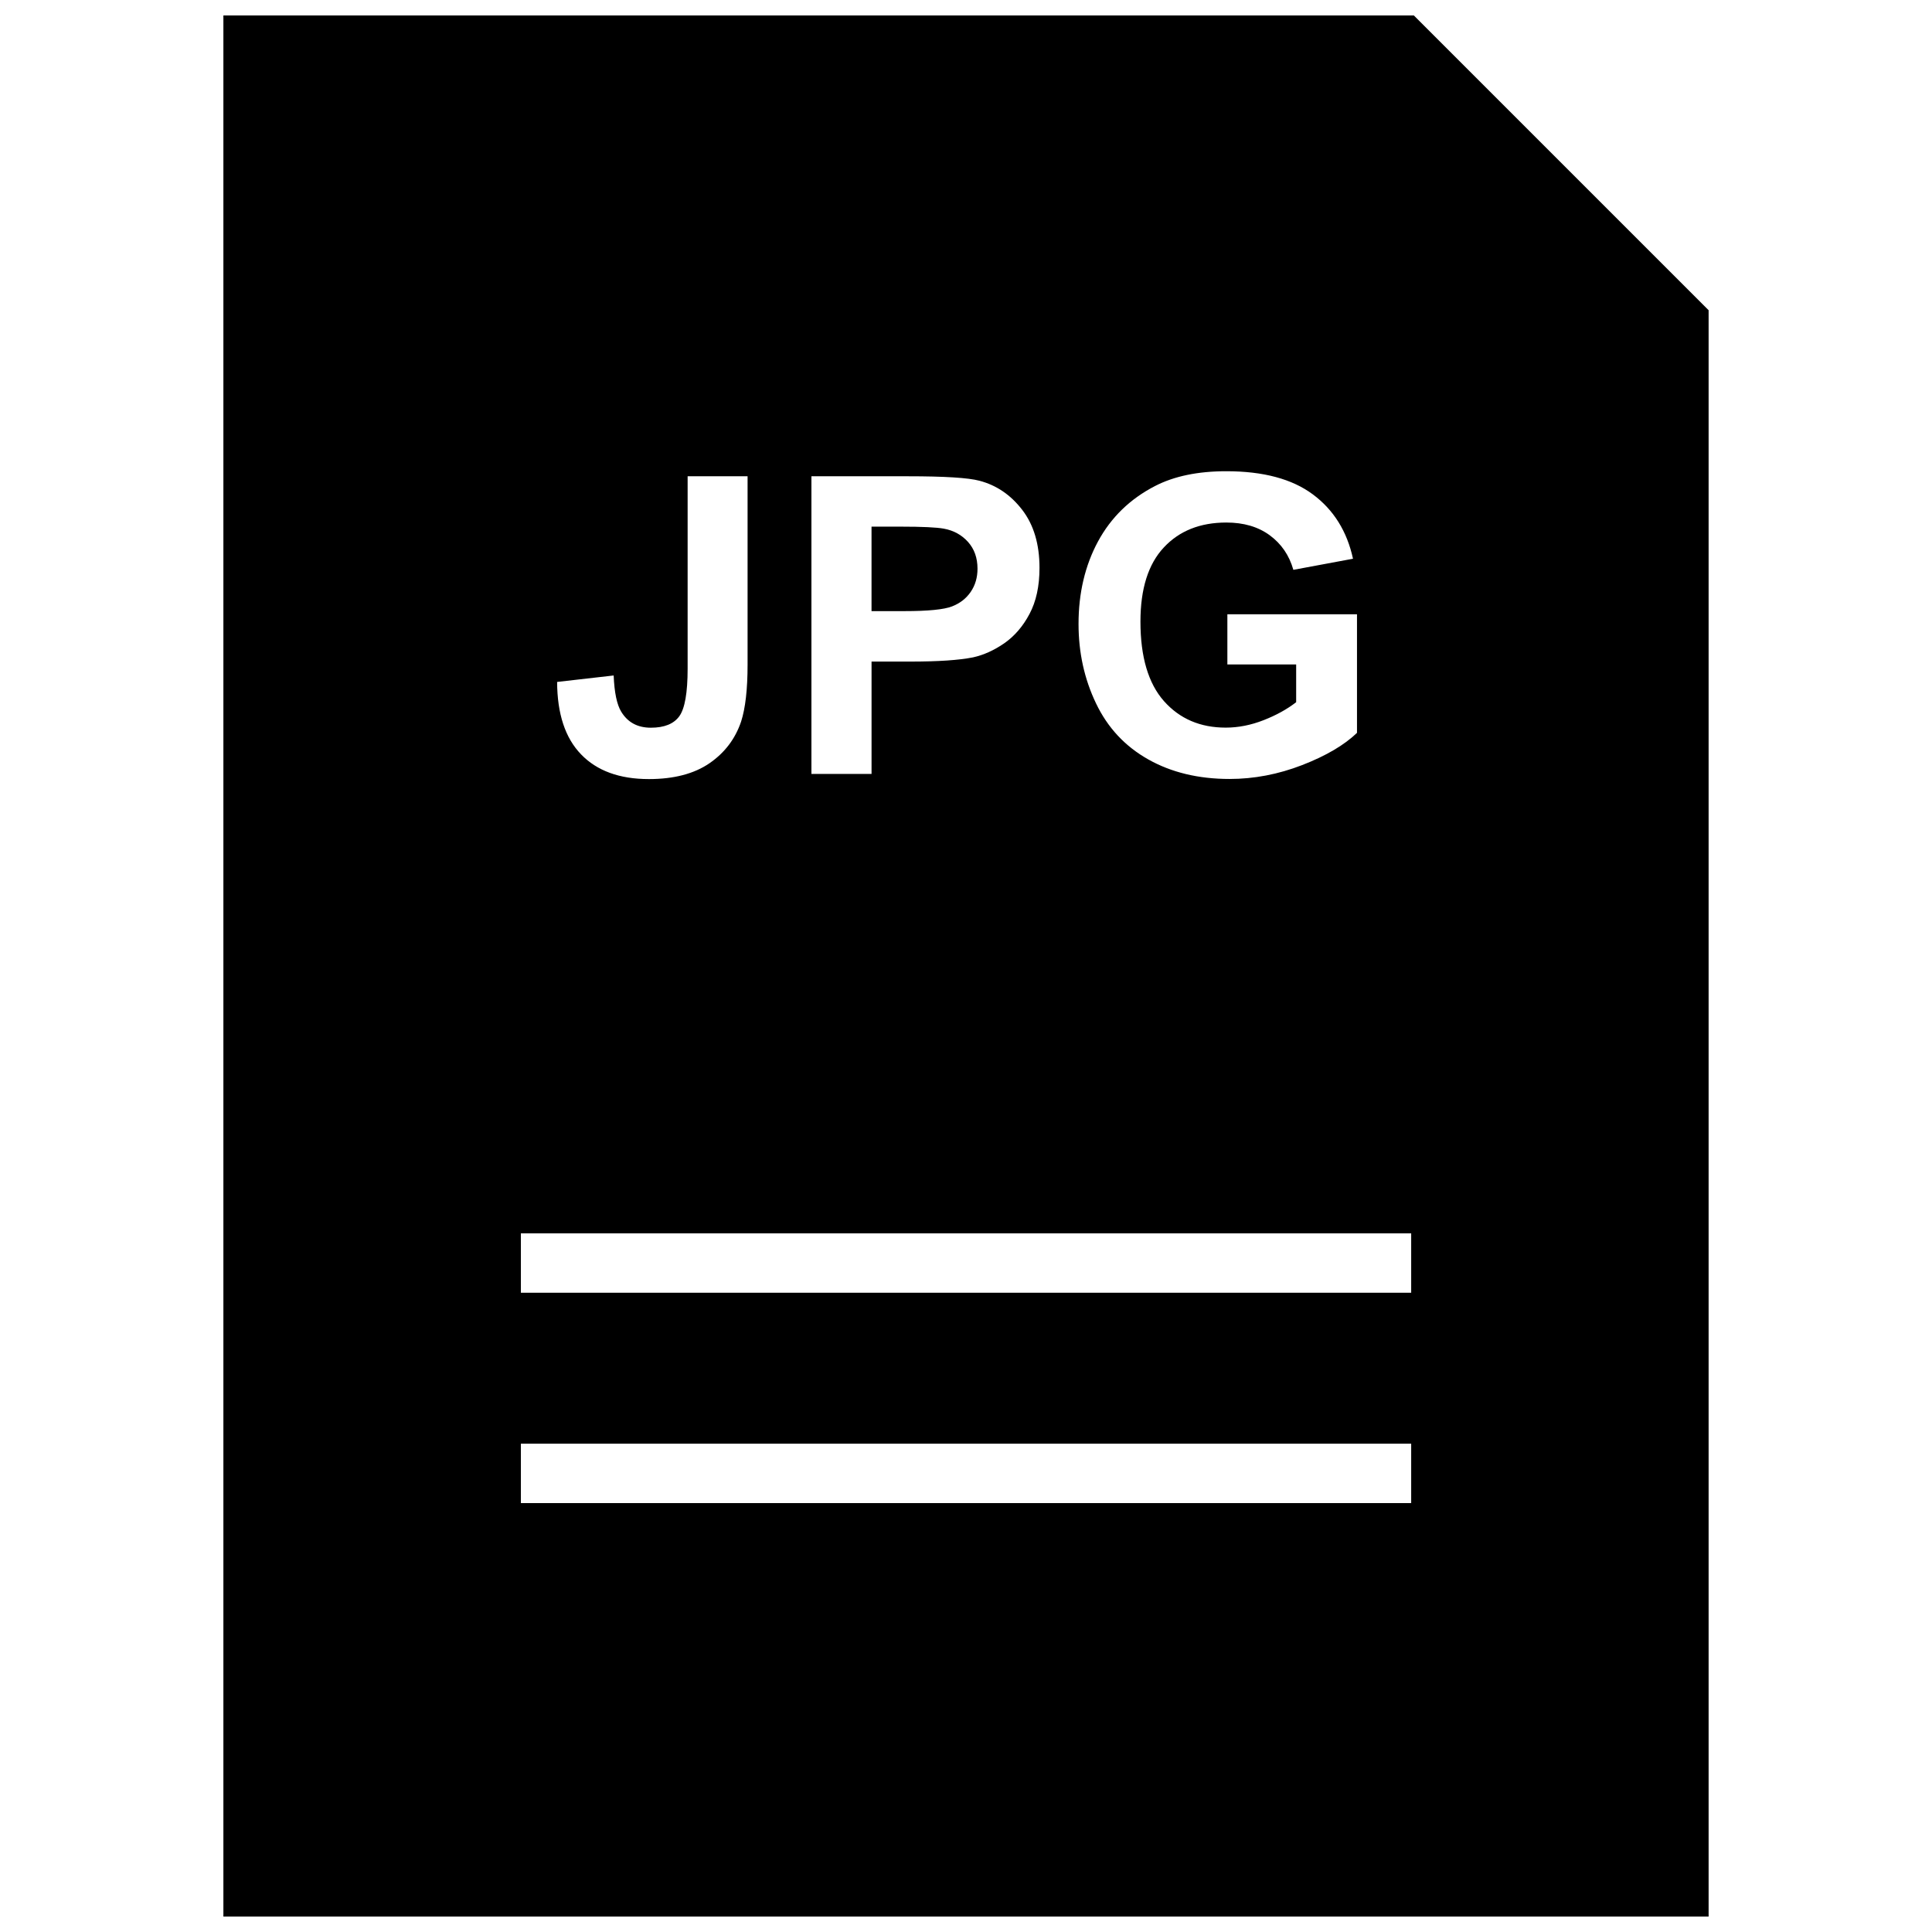 <?xml version="1.0" encoding="UTF-8"?>
<!-- Uploaded to: ICON Repo, www.iconrepo.com, Generator: ICON Repo Mixer Tools -->
<svg width="800px" height="800px" version="1.1" viewBox="144 144 512 512" xmlns="http://www.w3.org/2000/svg">
 <defs>
  <clipPath id="a">
   <path d="m203 148.09h394v503.81h-394z"/>
  </clipPath>
 </defs>
 <path d="m396.28 304.71c2.125-0.82 3.777-2.109 4.977-3.871 1.195-1.746 1.793-3.793 1.793-6.125 0-2.883-0.852-5.242-2.519-7.102-1.684-1.875-3.824-3.039-6.406-3.512-1.891-0.348-5.715-0.535-11.461-0.535h-7.699v22.387h8.723c6.281 0.004 10.484-0.422 12.594-1.242z"/>
 <g clip-path="url(#a)">
  <path d="m518.68 148.09h-315.48v503.81h393.6v-425.69zm-83.695 139.4c3.449-6.375 8.484-11.273 15.113-14.688 5.055-2.613 11.352-3.922 18.879-3.922 9.809 0 17.461 2.047 22.969 6.156 5.512 4.109 9.035 9.793 10.613 17.035l-15.805 2.941c-1.102-3.871-3.195-6.91-6.266-9.164-3.07-2.25-6.894-3.371-11.492-3.371-6.941 0-12.484 2.203-16.594 6.629-4.109 4.394-6.172 10.941-6.172 19.633 0 9.367 2.094 16.391 6.234 21.066 4.172 4.691 9.621 7.023 16.359 7.023 3.352 0 6.676-0.66 10.027-1.969 3.352-1.309 6.234-2.898 8.645-4.769v-9.996h-18.23v-13.305h34.352v31.426c-3.352 3.227-8.188 6.078-14.516 8.535-6.328 2.457-12.77 3.684-19.254 3.684-8.234 0-15.43-1.73-21.57-5.195-6.141-3.465-10.754-8.406-13.824-14.848-3.086-6.438-4.629-13.445-4.629-21.02-0.004-8.188 1.715-15.492 5.16-21.883zm-75.949-17.273h25.566c9.684 0 15.996 0.395 18.941 1.18 4.519 1.18 8.297 3.746 11.352 7.715s4.582 9.086 4.582 15.383c0 4.832-0.883 8.895-2.644 12.203-1.746 3.305-3.984 5.887-6.691 7.777-2.723 1.875-5.481 3.117-8.266 3.731-3.793 0.754-9.305 1.117-16.516 1.117h-10.391v29.773h-15.934zm-52.41 52.793c0.188 4.519 0.852 7.715 2 9.59 1.715 2.832 4.328 4.25 7.856 4.25 3.559 0 6.062-1.008 7.543-3.039 1.465-2.031 2.203-6.234 2.203-12.609v-50.984h15.887v49.941c0 6.535-0.582 11.539-1.715 15.066-1.559 4.598-4.344 8.266-8.391 11.051-4.062 2.785-9.414 4.188-16.043 4.188-7.793 0-13.777-2.188-17.98-6.551-4.203-4.344-6.312-10.754-6.344-19.191zm211.35 219.33h-235.94v-15.742h235.94zm0-55.75h-235.94v-15.742h235.94z"/>
 </g>
</svg>